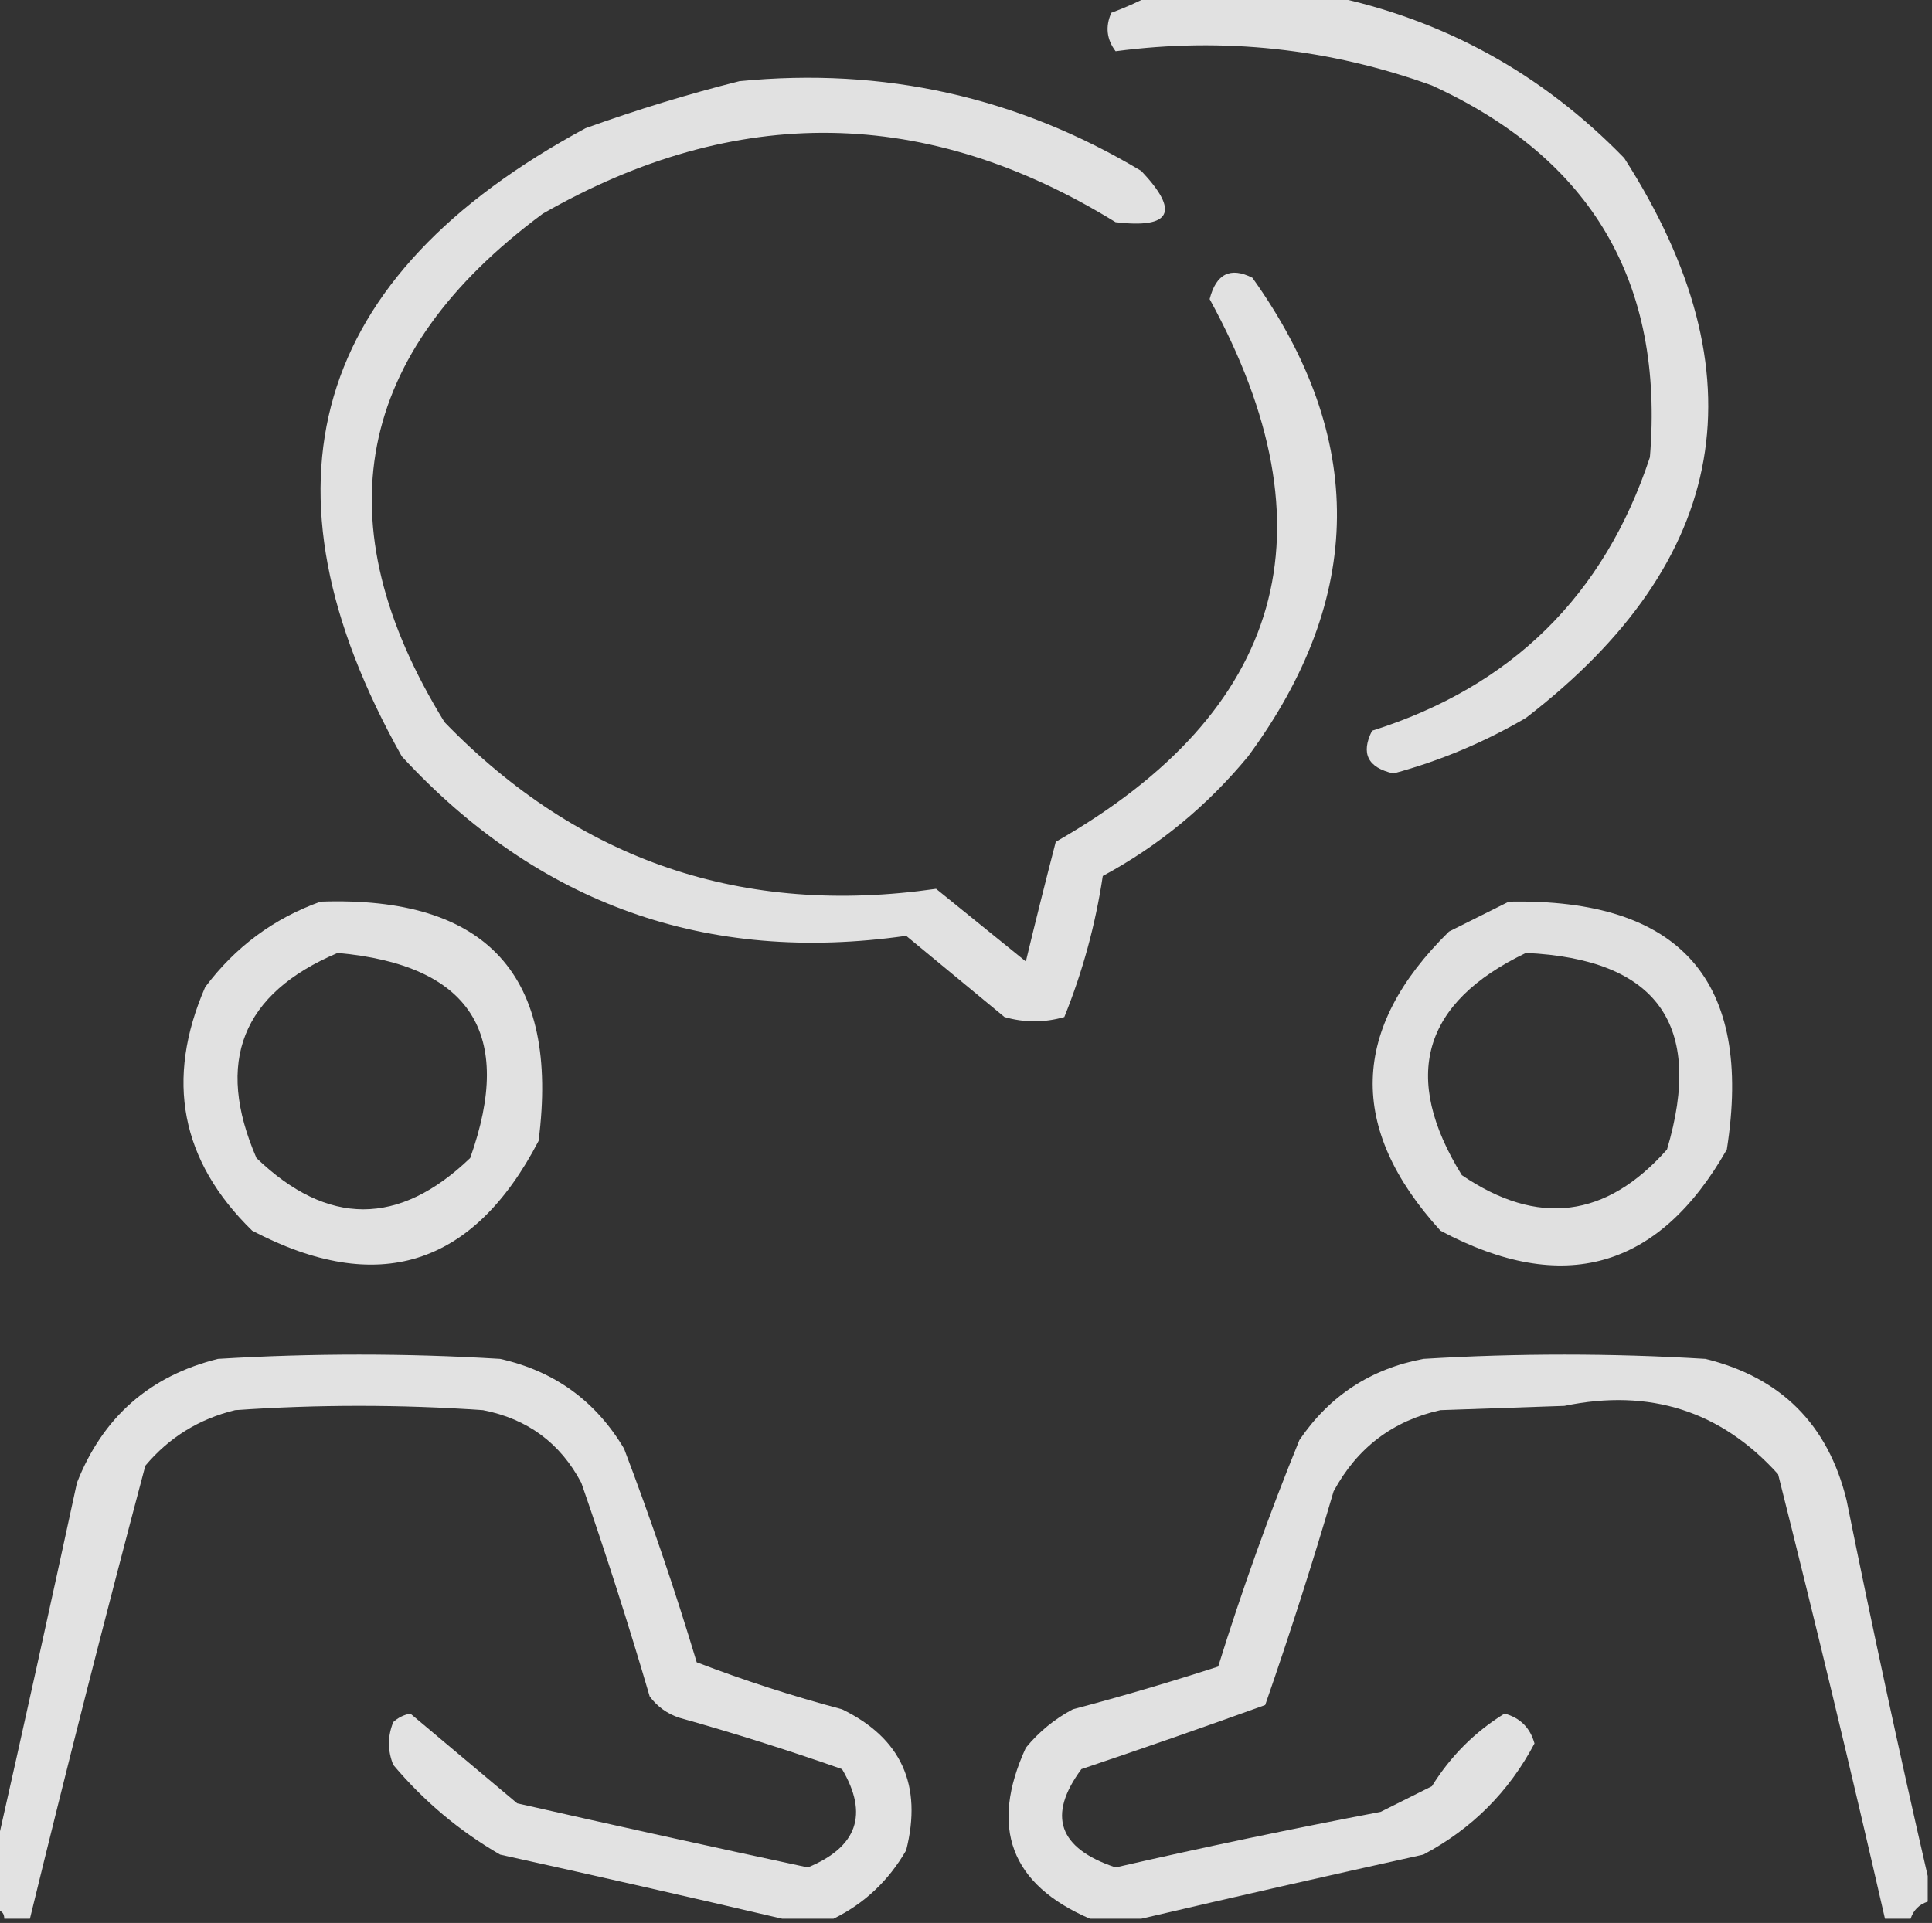 <?xml version="1.0" encoding="utf-8"?>
<!-- Generator: Adobe Illustrator 27.3.1, SVG Export Plug-In . SVG Version: 6.00 Build 0)  -->
<svg version="1.1" id="Layer_1" xmlns="http://www.w3.org/2000/svg" xmlns:xlink="http://www.w3.org/1999/xlink" x="0px" y="0px"
	 viewBox="0 0 226 225" style="enable-background:new 0 0 226 225;" xml:space="preserve">
<rect x="0" y="0" width="226" height="225" fill="#333333" stroke="none"/>
<style type="text/css">
	.st0{opacity:0.848;fill-rule:evenodd;clip-rule:evenodd;fill:#FFFFFF;enable-background:new    ;}
	.st1{opacity:0.85;fill-rule:evenodd;clip-rule:evenodd;fill:#FFFFFF;enable-background:new    ;}
	.st2{opacity:0.845;fill-rule:evenodd;clip-rule:evenodd;fill:#FFFFFF;enable-background:new    ;}
	.st3{opacity:0.856;fill-rule:evenodd;clip-rule:evenodd;fill:#FFFFFF;enable-background:new    ;}
</style>
<g>
	<path class="st0" d="M134.5-0.5c7,0,14,0,21,0c13.39,2.78,24.89,9.11,34.5,19c16.2,25.29,12.37,47.12-11.5,65.5
		c-4.89,2.86-10.06,5.03-15.5,6.5c-3.01-0.68-3.84-2.35-2.5-5c16.33-5.16,27.16-15.83,32.5-32c1.69-20.44-6.81-34.94-25.5-43.5
		c-12.01-4.33-24.34-5.67-37-4c-1.05-1.39-1.22-2.89-0.5-4.5C131.62,0.9,133.12,0.23,134.5-0.5z"/>
</g>
<g>
	<path class="st1" d="M86.5,9.5c16.88-1.66,32.55,1.84,47,10.5c4.52,4.77,3.52,6.77-3,6c-22.06-13.6-44.39-13.94-67-1
		C41.46,41.32,37.63,61.16,52,84.5c15.76,16.25,34.93,22.75,57.5,19.5c3.5,2.83,7,5.67,10.5,8.5c1.12-4.66,2.29-9.33,3.5-14
		c26.79-15.31,32.79-36.48,18-63.5c0.76-2.97,2.43-3.8,5-2.5c13.36,18.74,13.19,37.41-0.5,56c-4.79,5.8-10.46,10.47-17,14
		c-0.86,5.71-2.36,11.21-4.5,16.5c-2.33,0.67-4.67,0.67-7,0c-3.83-3.17-7.67-6.33-11.5-9.5c-23.33,3.33-43-3.67-59-21
		C29.22,56.82,36.39,32.32,68.5,15C74.53,12.83,80.53,11,86.5,9.5z"/>
</g>
<g>
	<path class="st1" d="M37.5,105.5c19.49-0.68,27.99,8.65,25.5,28c-7.65,14.7-18.82,18.2-33.5,10.5c-8.37-8.17-10.2-17.67-5.5-28.5
		C27.53,110.79,32.03,107.46,37.5,105.5z M39.5,111.5c15.53,1.41,20.7,9.41,15.5,24c-8.33,8-16.67,8-25,0
		C25.13,124.25,28.29,116.25,39.5,111.5z"/>
</g>
<g>
	<path class="st2" d="M176.5,105.5c20.1-0.4,28.6,9.26,25.5,29c-7.96,14-19.13,17.17-33.5,9.5c-10.89-11.97-10.56-23.64,1-35
		C171.93,107.79,174.26,106.62,176.5,105.5z M178.5,111.5c15.35,0.72,20.85,8.39,16.5,23c-7.12,8.04-15.12,9.04-24,3
		C163.88,125.98,166.38,117.32,178.5,111.5z"/>
</g>
<g>
	<path class="st3" d="M97.5,224.5c-2,0-4,0-6,0c-10.86-2.54-21.86-5.04-33-7.5c-4.75-2.75-8.92-6.25-12.5-10.5
		c-0.67-1.67-0.67-3.33,0-5c0.56-0.52,1.23-0.85,2-1c4.16,3.49,8.32,6.99,12.5,10.5c11.32,2.57,22.66,5.07,34,7.5
		c5.79-2.39,7.12-6.22,4-11.5c-6.26-2.2-12.59-4.2-19-6c-1.43-0.46-2.6-1.3-3.5-2.5c-2.46-8.4-5.13-16.73-8-25
		c-2.46-4.65-6.29-7.48-11.5-8.5c-9.67-0.67-19.33-0.67-29,0c-4.22,1.03-7.72,3.19-10.5,6.5c-4.7,17.69-9.2,35.36-13.5,53
		c-1,0-2,0-3,0c0-0.67-0.33-1-1-1c0-2.33,0-4.67,0-7c3.21-14.19,6.37-28.52,9.5-43c3.01-7.67,8.51-12.51,16.5-14.5
		c11-0.67,22-0.67,33,0c6.34,1.42,11.18,4.92,14.5,10.5c3.13,8.23,5.97,16.57,8.5,25c5.55,2.13,11.21,3.96,17,5.5
		c6.93,3.37,9.43,8.87,7.5,16.5C103.93,220.08,101.09,222.74,97.5,224.5z"/>
</g>
<g>
	<path class="st1" d="M225.5,219.5c0,1,0,2,0,3c-1,0.33-1.67,1-2,2c-1,0-2,0-3,0c-3.97-17.34-8.14-34.68-12.5-52
		c-6.67-7.4-15-10.07-25-8c-4.83,0.17-9.67,0.33-14.5,0.5c-5.58,1.24-9.75,4.41-12.5,9.5c-2.46,8.4-5.13,16.73-8,25
		c-7.11,2.57-14.28,5.07-21.5,7.5c-4.02,5.43-2.69,9.27,4,11.5c10.28-2.36,20.61-4.52,31-6.5c2-1,4-2,6-3
		c2.18-3.51,5.01-6.35,8.5-8.5c1.83,0.5,3,1.67,3.5,3.5c-2.99,5.65-7.32,9.99-13,13c-11.14,2.46-22.14,4.96-33,7.5c-2,0-4,0-6,0
		c-9.28-4-11.78-10.66-7.5-20c1.54-1.88,3.38-3.38,5.5-4.5c5.71-1.51,11.38-3.18,17-5c2.78-8.95,5.95-17.79,9.5-26.5
		c3.51-5.17,8.34-8.34,14.5-9.5c11-0.67,22-0.67,33,0c8.83,2.17,14.33,7.67,16.5,16.5C219,190.34,222.16,205,225.5,219.5z"/>
</g>
</svg>
